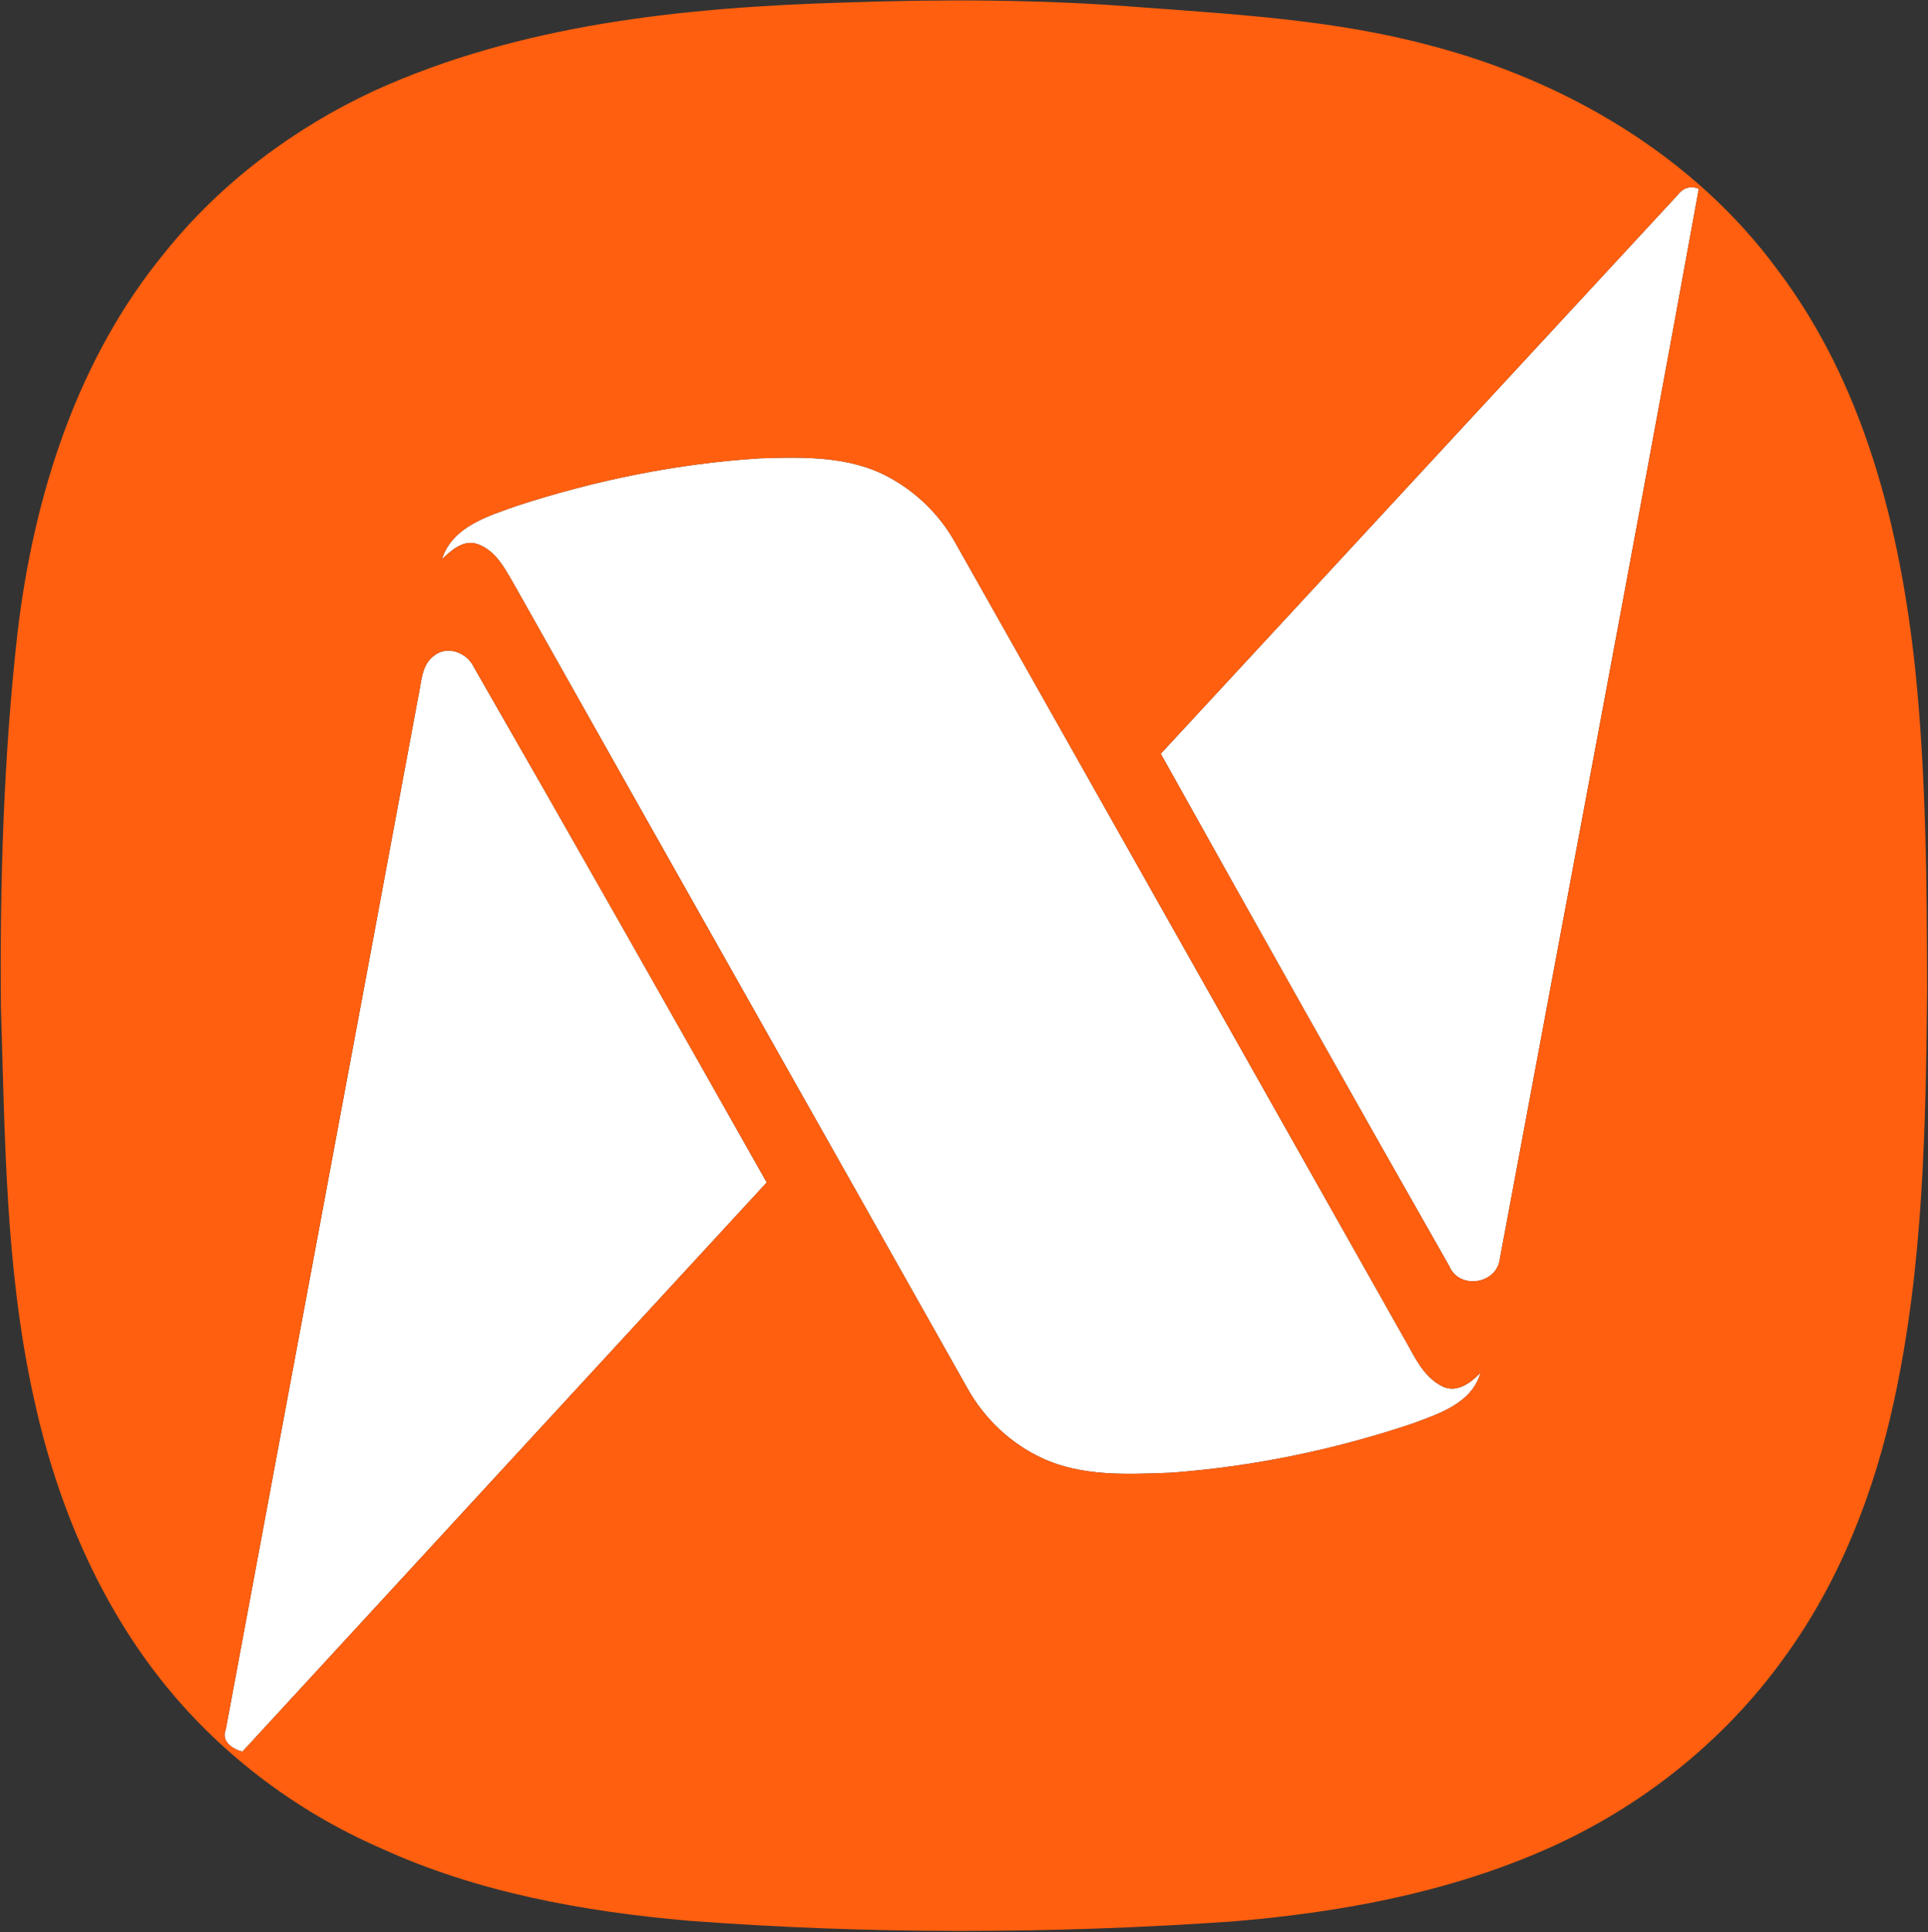 <svg version="1.2" xmlns="http://www.w3.org/2000/svg" viewBox="0 0 1509 1512" width="1509" height="1512">
	<rect x="0" y="0" width="1509" height="1512" fill="#333333" stroke="none"/>
	<title>rise-naas-logo-orange-svg</title>
	<style>
		.s0 { fill: #ffffff } 
		.s1 { fill: #ff5f0f } 
	</style>
	<g id="#ffffffff">
		<path id="Layer" class="s0" d="m1312.8 152.9c4.1-5.6 10.1-8 16.8-5.1-50.7 279.1-103.7 557.8-155.6 836.7-1.9 20.6-31.9 25.3-39.8 6.2-75.9-133.2-151-267-225.7-400.8 134.8-145.6 269.5-291.4 404.3-437z"/>
		<path id="Layer" class="s0" d="m404.5 395.9c61.6-20.1 125.6-33.1 190.2-37.2 34.2-1.1 70.6-2 101.4 15 20.9 11.4 38.7 28.6 50.6 49.3 117.1 207.8 234.5 415.5 351.7 623.4 8.2 14 15.1 31 30.5 38.6 11.4 5.5 22.3-2.8 29.9-10.7-6.9 24.1-32.6 32.1-53.5 39.9-61.2 20.5-124.9 33.7-189.2 38.4-33.7 1.2-69.3 3.2-100.6-11.5-24.4-11.3-44.9-30.7-58.1-54.2-117.5-208.7-235.5-417.1-353-625.9-7.8-13.2-15.1-29.7-30.6-35.2-11.3-3.8-20.4 4.9-27.9 11.8 8.2-25.6 35.9-33.6 58.6-41.7z"/>
		<path id="Layer" class="s0" d="m340.2 512.8c10.3-7.8 25.2-2 30.5 9 77.1 134.2 153.3 268.9 229.4 403.6-136.8 148.5-273.7 296.9-410.4 445.5-7.7-2.1-16.8-8-13-17.3 50-269.1 100.5-538.2 150.5-807.4 2.7-11.5 2.2-25.9 13-33.4z"/>
	</g>
	<g id="#ff5f0fff">
		<path id="Layer" fill-rule="evenodd" class="s1" d="m660.2 2c77.2-2.7 154.5-2.5 231.6 3.6 76.1 5.7 153.1 10 227.2 29.9 106.4 27.6 207 86.6 272.6 176.2 67.5 89.4 95.5 201.4 107.3 311.1 8.7 84 9.2 168.4 9.4 252.8-1.1 106.8-2.9 214.5-25.6 319.4-15.3 71.8-42.4 142-85.8 201.7-48.3 67.5-115.9 120.5-192.2 152.9-76 32.6-158.3 47.4-240.4 54.2-141.6 9.8-283.9 10.1-425.5-0.6-82.4-7.2-165.4-22.2-241.1-56.9-67.1-29.3-127.2-75-172.5-132.7-50.6-64.5-82.3-142.2-99.3-222.1-21.8-99.8-22-202.5-25.2-304.2-0.8-97.7 2.1-195.6 13.1-292.8 12.7-106.4 46.4-213.4 115.4-297.1 43.5-54.2 100.5-96.9 163.3-126.2 114.9-52.3 242.9-65.4 367.7-69.2zm652.6 150.9c-134.8 145.6-269.5 291.4-404.3 437 74.7 133.8 149.8 267.6 225.7 400.8 7.9 19.1 37.9 14.4 39.8-6.2 51.9-278.9 104.9-557.6 155.6-836.7-6.7-2.9-12.7-0.5-16.8 5.1zm-908.3 243c-22.7 8.1-50.4 16.1-58.6 41.7 7.5-6.9 16.6-15.6 27.9-11.8 15.5 5.5 22.8 22 30.6 35.2 117.5 208.8 235.5 417.2 353 625.9 13.2 23.5 33.7 42.9 58.1 54.2 31.3 14.7 66.9 12.7 100.6 11.5 64.3-4.7 128-17.9 189.2-38.4 20.9-7.8 46.6-15.8 53.5-39.9-7.6 7.9-18.5 16.2-29.9 10.7-15.4-7.6-22.3-24.6-30.5-38.6-117.2-207.9-234.6-415.6-351.7-623.4-11.9-20.7-29.7-37.9-50.6-49.3-30.8-17-67.2-16.1-101.4-15-64.6 4.1-128.6 17.1-190.2 37.2zm-64.3 116.9c-10.8 7.5-10.3 21.9-13 33.4-50 269.2-100.5 538.3-150.5 807.4-3.8 9.3 5.3 15.2 13 17.3 136.7-148.6 273.6-297 410.4-445.5-76.1-134.7-152.3-269.4-229.4-403.6-5.3-11-20.2-16.8-30.5-9z"/>
	</g>
</svg>
